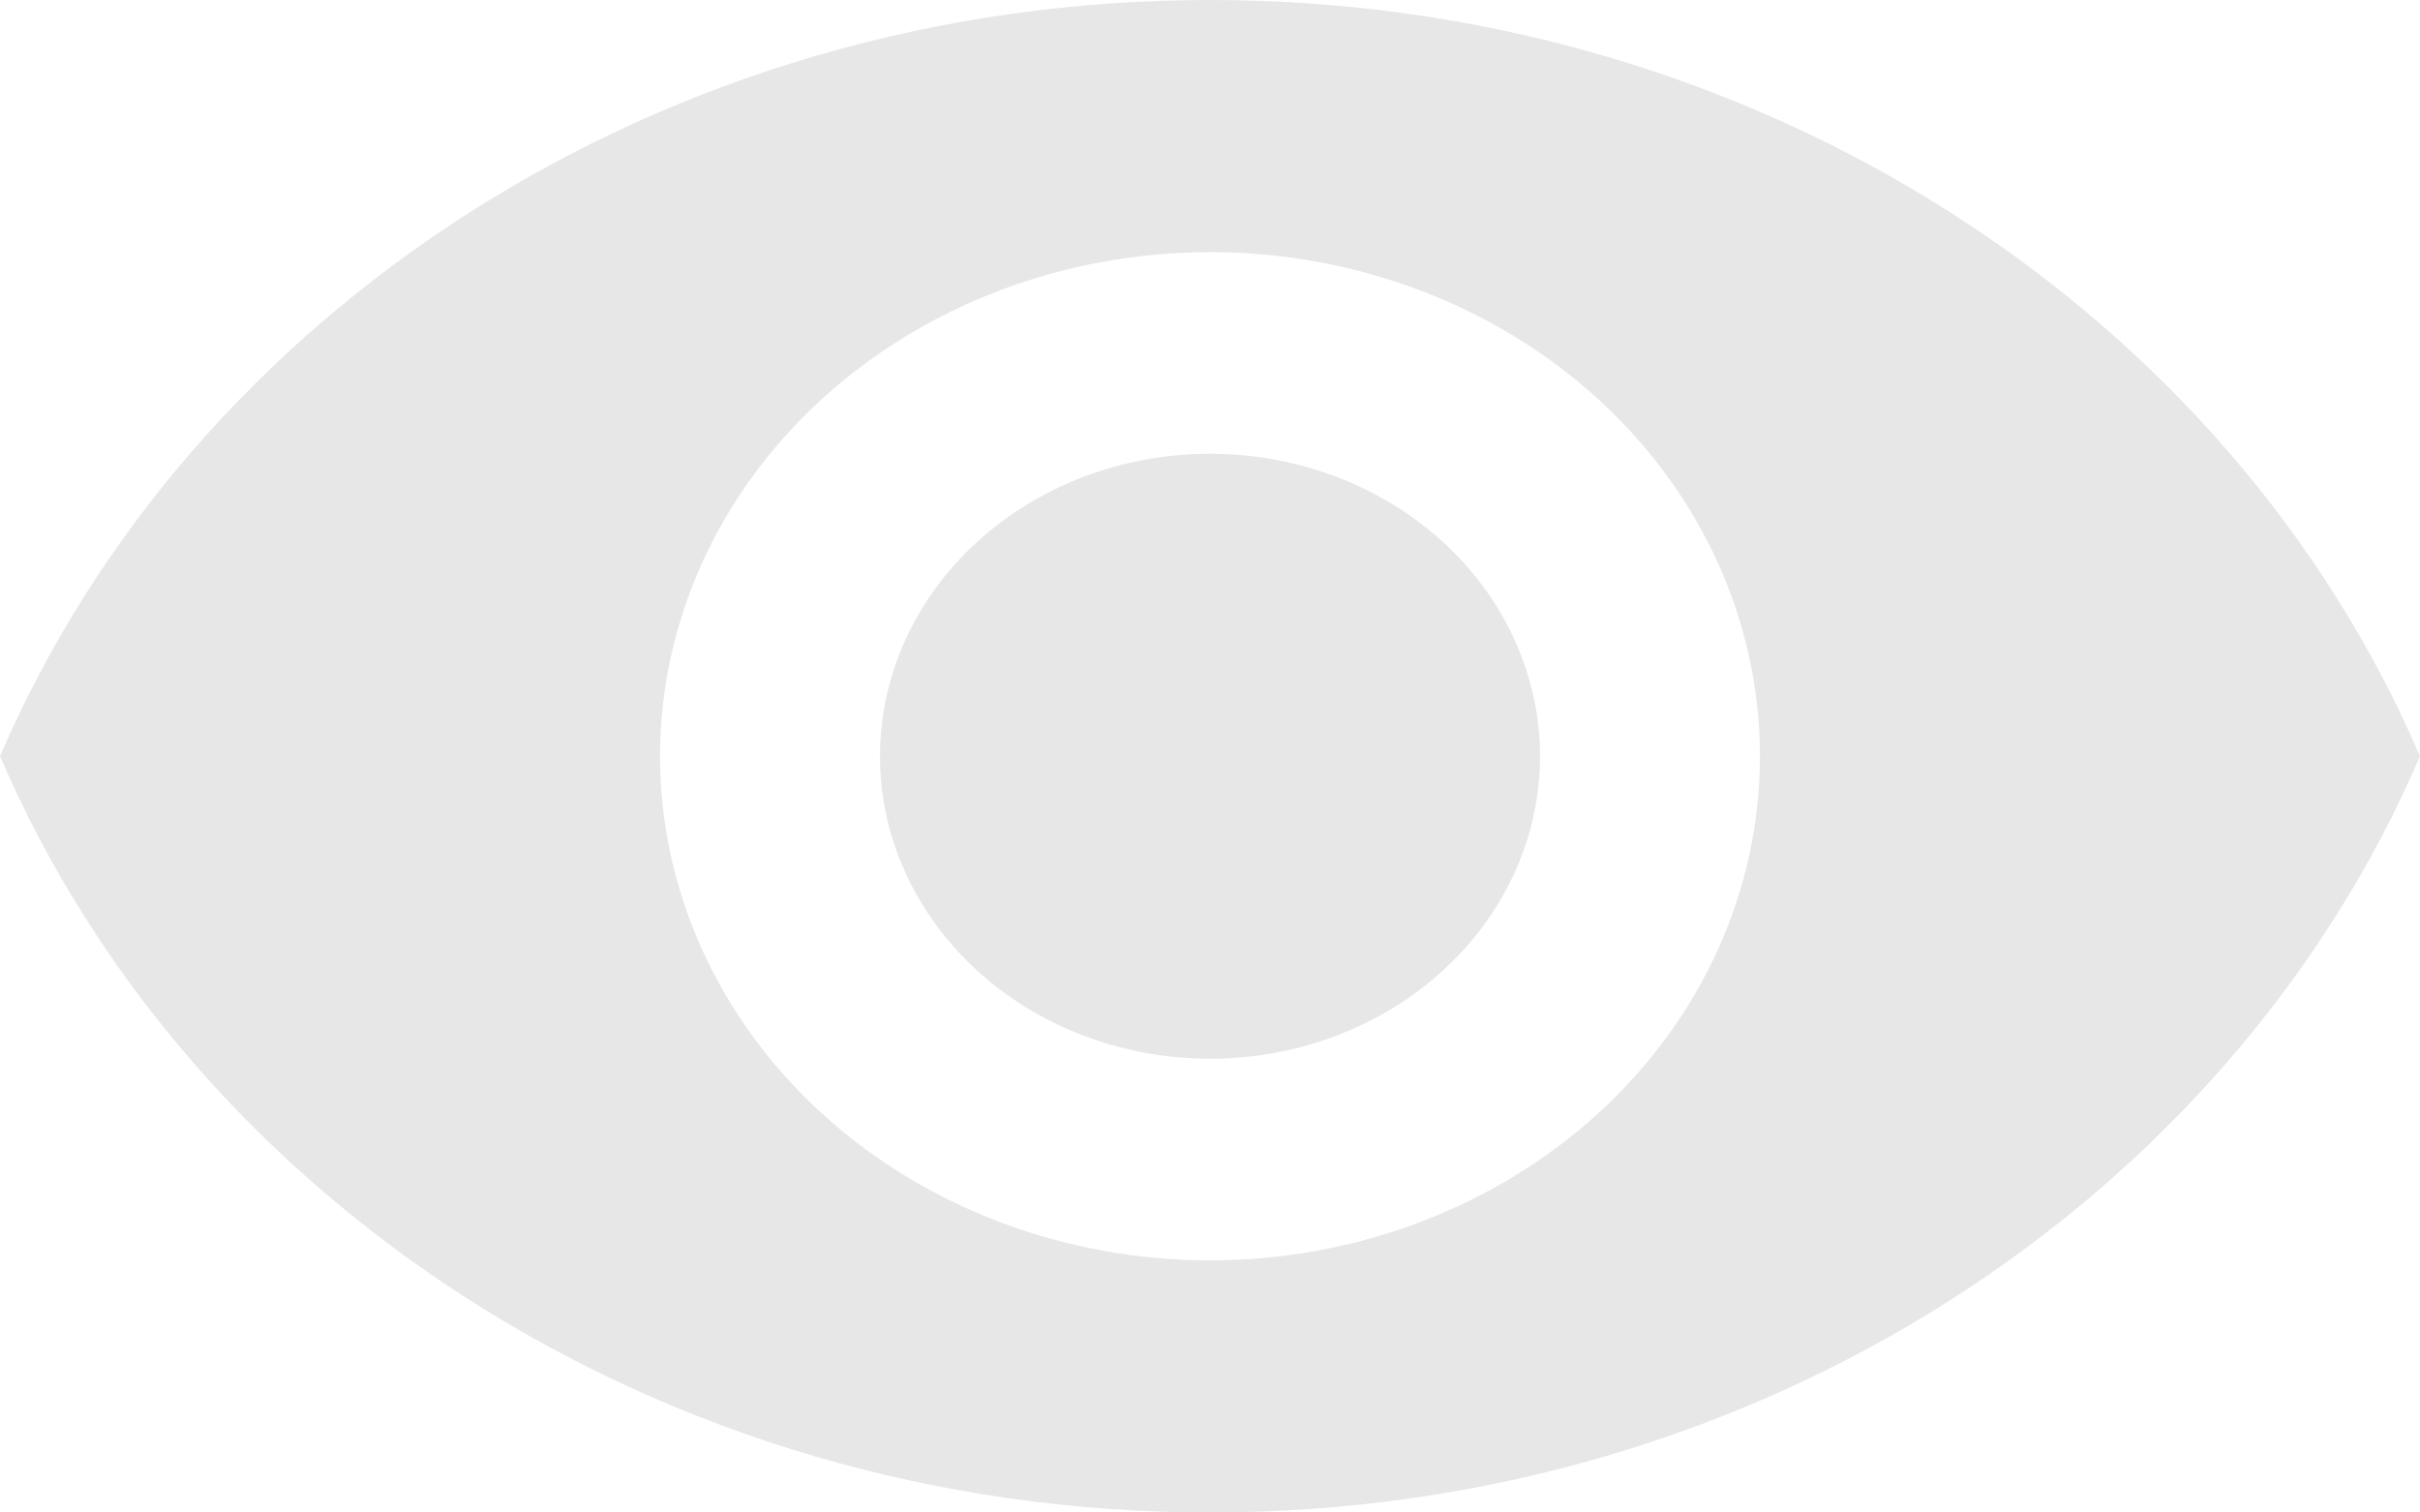 <?xml version="1.0" encoding="UTF-8"?> <svg xmlns="http://www.w3.org/2000/svg" width="16" height="10" viewBox="0 0 16 10" fill="none"><path d="M8 3C7.421 3 6.866 3.211 6.457 3.586C6.048 3.961 5.818 4.47 5.818 5C5.818 5.53 6.048 6.039 6.457 6.414C6.866 6.789 7.421 7 8 7C8.579 7 9.134 6.789 9.543 6.414C9.952 6.039 10.182 5.53 10.182 5C10.182 4.47 9.952 3.961 9.543 3.586C9.134 3.211 8.579 3 8 3ZM8 8.333C7.036 8.333 6.111 7.982 5.429 7.357C4.747 6.732 4.364 5.884 4.364 5C4.364 4.116 4.747 3.268 5.429 2.643C6.111 2.018 7.036 1.667 8 1.667C8.964 1.667 9.889 2.018 10.571 2.643C11.253 3.268 11.636 4.116 11.636 5C11.636 5.884 11.253 6.732 10.571 7.357C9.889 7.982 8.964 8.333 8 8.333ZM8 0C4.364 0 1.258 2.073 0 5C1.258 7.927 4.364 10 8 10C11.636 10 14.742 7.927 16 5C14.742 2.073 11.636 0 8 0Z" fill="#E7E7E7"></path></svg> 